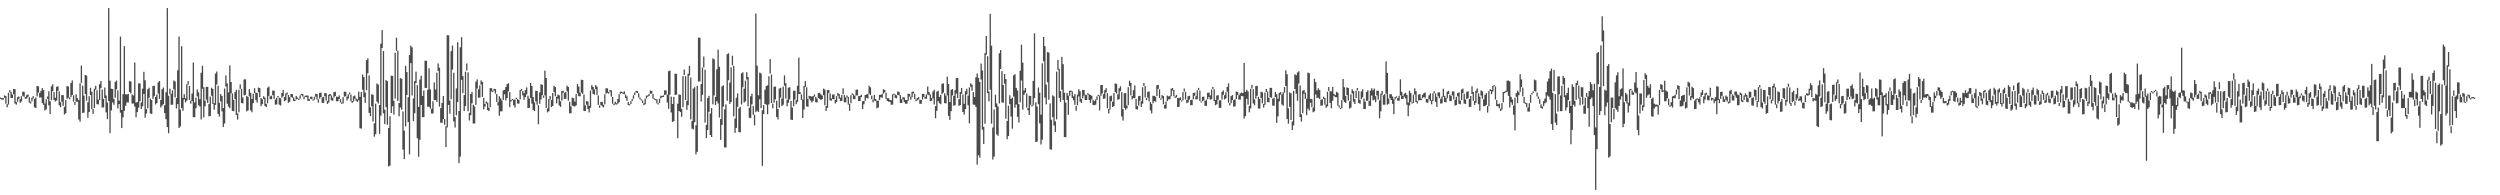 <?xml version="1.0" encoding="UTF-8"?>
<svg xmlns="http://www.w3.org/2000/svg" width="1920" height="150">
  <path d="M0 74.873h1v1.000H0zM1 75.384h1v1.140H1zM2 75.241h1v1.296H2zM3 73.225h1v1.862H3zM4 73.761h1v5.898H4zM5 79.982h1v2.372H5zM6 71.195h1v9.101H6zM7 69.292h1v1.641H7zM8 70.555h1v4.651H8zM9 72.575h1v2.766H9zM10 68.319h1v3.979H10zM11 68.497h1v11.014H11zM12 78.229h1v2.171H12zM13 74.646h1v3.430H13zM14 74.086h1v1.759H14zM15 76.124h1v2.805H15zM16 73.906h1v4.016H16zM17 70.418h1v3.181H17zM18 70.461h1v3.889H18zM19 74.555h1v1.306H19zM20 73.103h1v2.639H20zM21 72.475h1v1.895H21zM22 74.671h1v4.099H22zM23 78.033h1v1.458H23zM24 75.190h1v2.612H24zM25 73.832h1v1.816H25zM26 75.985h1v6.554H26zM27 74.832h1v8.042H27zM28 65.972h1v8.040H28zM29 66.332h1v4.882H29zM30 71.430h1v3.529H30zM31 69.792h1v5.028H31zM32 67.663h1v11.541H32zM33 69.099h1v11.332H33zM34 79.451h1v5.388H34zM35 76.203h1v7.740H35zM36 74.149h1v1.740H36zM37 70.075h1v10.895H37zM38 77.765h1v9.822H38zM39 66.278h1v10.714H39zM40 64.729h1v5.330H40zM41 70.684h1v5.996H41zM42 75.064h1v2.800H42zM43 66.661h1v10.547H43zM44 66.234h1v3.569H44zM45 70.204h1v10.689H45zM46 78.413h1v3.892H46zM47 73.087h1v5.006H47zM48 73.048h1v8.237H48zM49 82.094h1v5.831H49zM50 76.775h1v10.275H50zM51 66.159h1v9.845H51zM52 66.331h1v8.744H52zM53 74.806h1v1.463H53zM54 63.679h1v10.873H54zM55 61.731h1v11.197H55zM56 73.230h1v4.866H56zM57 78.357h1v2.200H57zM58 72.520h1v5.552H58zM59 75.411h1v2.698H59zM60 76.975h1v14.768H60zM61 63.950h1v29.467H61zM62 50.399h1v13.301H62zM63 65.748h1v20.983H63zM64 73.442h1v13.050H64zM65 57.594h1v14.679H65zM66 58.081h1v19.268H66zM67 78.514h1v12.001H67zM68 73.862h1v12.204H68zM69 67.373h1v5.614H69zM70 70.441h1v13.262H70zM71 83.714h1v3.801H71zM72 68.144h1v14.787H72zM73 65.886h1v2.932H73zM74 69.338h1v10.617H74zM75 76.501h1v3.729H75zM76 64.666h1v12.188H76zM77 62.216h1v5.458H77zM78 68.741h1v13.790H78zM79 75.901h1v6.633H79zM80 67.212h1v8.084H80zM81 73.321h1v13.006H81zM82 78.787h1v12.777H82zM83 6.190h1v71.453H83zM84 61.965h1v40.318H84zM85 68.084h1v16.721H85zM86 68.345h1v10.290H86zM87 75.909h1v4.578H87zM88 62.867h1v12.185H88zM89 61.874h1v6.752H89zM90 69.354h1v13.937H90zM91 77.327h1v2.623H91zM92 27.992h1v58.572H92zM93 84.411h1v13.937H93zM94 72.354h1v17.744H94zM95 35.500h1v49.616H95zM96 72.354h1v8.922H96zM97 72.626h1v6.002H97zM98 72.087h1v6.623H98zM99 62.311h1v8.410H99zM100 62.618h1v9.180H100zM101 72.482h1v7.150H101zM102 73.295h1v6.175H102zM103 47.984h1v33.845H103zM104 78.733h1v11.333H104zM105 78.219h1v7.911H105zM106 64.061h1v18.652H106zM107 64.028h1v13.695H107zM108 78.627h1v5.131H108zM109 68.057h1v13.605H109zM110 55.145h1v17.021H110zM111 61.706h1v28.722H111zM112 83.809h1v3.316H112zM113 68.538h1v14.693H113zM114 67.384h1v7.705H114zM115 75.763h1v11.382H115zM116 76.760h1v10.752H116zM117 65.996h1v9.876H117zM118 65.880h1v7.976H118zM119 74.509h1v5.725H119zM120 72.558h1v6.622H120zM121 63.273h1v8.602H121zM122 62.214h1v13.708H122zM123 76.736h1v5.795H123zM124 68.521h1v12.664H124zM125 67.218h1v12.826H125zM126 80.857h1v5.973H126zM127 70.854h1v20.706H127zM128 6.191h1v91.385H128zM129 73.481h1v28.794H129zM130 68.083h1v4.281H130zM131 72.034h1v8.453H131zM132 69.368h1v11.009H132zM133 61.876h1v6.756H133zM134 62.526h1v12.289H134zM135 75.376h1v7.918H135zM136 54.026h1v25.921H136zM137 27.986h1v70.365H137zM138 84.150h1v12.950H138zM139 35.499h1v47.501H139zM140 75.286h1v9.830H140zM141 72.351h1v3.973H141zM142 75.482h1v3.227H142zM143 64.726h1v12.515H143zM144 62.312h1v2.681H144zM145 65.956h1v10.858H145zM146 77.308h1v2.323H146zM147 71.839h1v5.771H147zM148 47.980h1v41.920H148zM149 78.648h1v11.481H149zM150 74.952h1v8.205H150zM151 68.701h1v5.365H151zM152 70.862h1v9.928H152zM153 76.174h1v5.598H153zM154 55.885h1v35.824H154zM155 50.547h1v17.591H155zM156 67.009h1v23.183H156zM157 77.254h1v4.377H157zM158 66.656h1v9.904H158zM159 66.727h1v12.262H159zM160 79.901h1v9.463H160zM161 74.212h1v14.822H161zM162 67.353h1v6.189H162zM163 68.289h1v11.462H163zM164 79.220h1v5.062H164zM165 56.452h1v24.124H165zM166 54.888h1v9.982H166zM167 65.865h1v21.649H167zM168 78.927h1v10.570H168zM169 72.278h1v5.640H169zM170 73.664h1v11.845H170zM171 82.986h1v14.515H171zM172 68.019h1v26.811H172zM173 57.942h1v8.485H173zM174 64.042h1v15.605H174zM175 70.933h1v10.960H175zM176 50.285h1v32.794H176zM177 62.981h1v8.748H177zM178 71.801h1v13.399H178zM179 76.707h1v8.759H179zM180 70.739h1v5.289H180zM181 68.978h1v19.282H181zM182 87.105h1v4.747H182zM183 68.875h1v17.472H183zM184 64.859h1v3.412H184zM185 68.235h1v10.911H185zM186 74.802h1v4.628H186zM187 60.979h1v12.311H187zM188 60.921h1v11.863H188zM189 73.664h1v11.816H189zM190 74.446h1v10.390H190zM191 68.430h1v5.538H191zM192 71.216h1v13.571H192zM193 75.905h1v10.337H193zM194 71.934h1v7.265H194zM195 67.761h1v3.682H195zM196 71.187h1v5.736H196zM197 71.323h1v7.491H197zM198 67.217h1v3.649H198zM199 67.653h1v6.969H199zM200 75.292h1v6.222H200zM201 76.291h1v3.709H201zM202 73.897h1v2.065H202zM203 74.993h1v6.334H203zM204 79.788h1v2.397H204zM205 67.335h1v12.009H205zM206 66.466h1v7.190H206zM207 73.943h1v2.295H207zM208 73.492h1v2.671H208zM209 69.539h1v3.579H209zM210 69.584h1v6.315H210zM211 76.369h1v4.077H211zM212 75.125h1v5.041H212zM213 73.725h1v1.160H213zM214 75.130h1v5.263H214zM215 75.449h1v5.584H215zM216 71.460h1v3.666H216zM217 69.052h1v4.806H217zM218 74.515h1v3.332H218zM219 71.731h1v5.267H219zM220 71.051h1v1.545H220zM221 72.887h1v6.130H221zM222 74.606h1v3.538H222zM223 72.217h1v2.227H223zM224 72.219h1v2.862H224zM225 74.786h1v2.798H225zM226 76.571h1v1.068H226zM227 73.697h1v2.739H227zM228 74.908h1v1.000H228zM229 75.803h1v1.000H229zM230 73.274h1v2.496H230zM231 72.148h1v1.001H231zM232 72.175h1v1.903H232zM233 74.219h1v1.989H233zM234 73.446h1v1.000H234zM235 73.350h1v1.302H235zM236 73.297h1v4.182H236zM237 76.105h1v1.465H237zM238 74.320h1v1.626H238zM239 74.188h1v1.981H239zM240 76.328h1v1.000H240zM241 74.312h1v2.281H241zM242 72.105h1v2.132H242zM243 72.134h1v4.177H243zM244 76.173h1v2.607H244zM245 71.309h1v4.421H245zM246 71.191h1v3.350H246zM247 74.844h1v4.227H247zM248 74.390h1v4.687H248zM249 71.372h1v2.585H249zM250 71.673h1v5.577H250zM251 77.472h1v2.340H251zM252 72.723h1v5.967H252zM253 72.191h1v1.458H253zM254 73.281h1v3.821H254zM255 75.073h1v2.297H255zM256 70.817h1v4.020H256zM257 70.453h1v3.339H257zM258 74.143h1v3.554H258zM259 74.485h1v3.292H259zM260 73.292h1v2.749H260zM261 76.122h1v2.593H261zM262 78.762h1v1.000H262zM263 74.655h1v4.712H263zM264 70.399h1v3.863H264zM265 70.435h1v3.495H265zM266 74.245h1v2.868H266zM267 72.474h1v3.159H267zM268 71.061h1v1.373H268zM269 72.618h1v5.168H269zM270 77.529h1v1.410H270zM271 73.920h1v4.044H271zM272 73.324h1v2.497H272zM273 75.644h1v1.738H273zM274 76.401h1v1.900H274zM275 70.372h1v6.684H275zM276 74.409h1v24.094H276zM277 70.728h1v28.020H277zM278 57.182h1v11.750H278zM279 59.258h1v15.389H279zM280 70.992h1v7.961H280zM281 46.201h1v23.135H281zM282 44.793h1v11.506H282zM283 57.900h1v28.771H283zM284 82.392h1v6.707H284zM285 72.414h1v9.217H285zM286 72.769h1v20.505H286zM287 94.654h1v10.304H287zM288 79.640h1v23.410H288zM289 64.105h1v14.022H289zM290 64.925h1v14.614H290zM291 80.631h1v22.202H291zM292 33.533h1v55.373H292zM293 23.158h1v13.766H293zM294 39.235h1v47.813H294zM295 84.198h1v11.157H295zM296 61.550h1v20.798H296zM297 62.301h1v33.476H297zM298 98.375h1v29.462H298zM299 89.296h1v37.886H299zM300 58.103h1v28.692H300zM301 58.264h1v23.308H301zM302 77.417h1v10.590H302zM303 40.501h1v35.235H303zM304 28.943h1v10.146H304zM305 39.008h1v38.533H305zM306 79.098h1v10.175H306zM307 59.997h1v22.651H307zM308 60.472h1v23.820H308zM309 85.618h1v29.329H309zM310 100.289h1v21.972H310zM311 50.536h1v46.520H311zM312 55.355h1v17.591H312zM313 74.652h1v19.021H313zM314 42.257h1v76.283H314zM315 34.945h1v13.563H315zM316 36.387h1v36.943H316zM317 75.608h1v17.493H317zM318 62.266h1v24.676H318zM319 55.032h1v8.641H319zM320 65.394h1v40.784H320zM321 82.024h1v38.414H321zM322 61.078h1v46.298H322zM323 58.099h1v22.530H323zM324 73.635h1v16.271H324zM325 69.538h1v20.502H325zM326 46.592h1v20.901H326zM327 46.745h1v20.914H327zM328 68.941h1v12.999H328zM329 52.413h1v29.572H329zM330 68.657h1v14.754H330zM331 83.512h1v3.693H331zM332 77.758h1v9.398H332zM333 63.268h1v13.655H333zM334 68.762h1v8.036H334zM335 55.828h1v22.451H335zM336 48.682h1v5.743H336zM337 52.023h1v29.837H337zM338 83.068h1v11.129H338zM339 79.039h1v15.379H339zM340 73.699h1v17.815H340zM341 91.441h1v4.351H341zM342 97.017h1v15.864H342zM343 27.028h1v70.780H343zM344 27.107h1v53.501H344zM345 77.239h1v10.093H345zM346 39.291h1v36.970H346zM347 34.963h1v18.506H347zM348 55.873h1v37.402H348zM349 89.861h1v8.082H349zM350 67.899h1v20.577H350zM351 32.460h1v45.856H351zM352 85.258h1v40.033H352zM353 36.296h1v83.979H353zM354 28.579h1v32.700H354zM355 58.455h1v13.068H355zM356 73.025h1v12.346H356zM357 55.024h1v26.410H357zM358 48.761h1v5.448H358zM359 55.537h1v29.933H359zM360 86.686h1v5.818H360zM361 72.168h1v16.318H361zM362 70.624h1v8.788H362zM363 80.457h1v14.410H363zM364 81.698h1v13.171H364zM365 62.661h1v17.870H365zM366 60.973h1v6.988H366zM367 68.591h1v6.425H367zM368 65.583h1v9.443H368zM369 61.749h1v3.288H369zM370 62.903h1v11.559H370zM371 75.116h1v8.881H371zM372 79.796h1v2.017H372zM373 77.947h1v1.595H373zM374 78.787h1v5.766H374zM375 82.650h1v2.633H375zM376 67.700h1v14.599H376zM377 67.696h1v2.553H377zM378 69.572h1v1.056H378zM379 68.211h1v1.351H379zM380 68.434h1v3.469H380zM381 72.240h1v6.047H381zM382 78.516h1v2.456H382zM383 73.953h1v14.922H383zM384 75.529h1v10.007H384zM385 77.139h1v8.321H385zM386 69.433h1v7.288H386zM387 69.004h1v3.419H387zM388 66.763h1v10.331H388zM389 64.580h1v10.739H389zM390 63.971h1v6.211H390zM391 70.737h1v11.525H391zM392 76.881h1v1.035H392zM393 76.030h1v1.000H393zM394 76.534h1v4.313H394zM395 76.418h1v6.211H395zM396 75.007h1v1.109H396zM397 76.081h1v3.450H397zM398 76.683h1v2.927H398zM399 69.153h1v7.059H399zM400 68.244h1v1.382H400zM401 69.863h1v3.370H401zM402 71.560h1v5.069H402zM403 69.059h1v5.515H403zM404 67.131h1v5.347H404zM405 73.453h1v9.473H405zM406 75.663h1v7.201H406zM407 63.691h1v11.497H407zM408 66.081h1v13.440H408zM409 74.553h1v9.874H409zM410 78.584h1v6.755H410zM411 69.700h1v8.130H411zM412 69.847h1v10.527H412zM413 80.743h1v14.665H413zM414 70.961h1v8.780H414zM415 64.709h1v11.725H415zM416 65.165h1v7.956H416zM417 73.366h1v1.737H417zM418 54.224h1v19.016H418zM419 59.890h1v22.906H419zM420 83.226h1v3.081H420zM421 76.045h1v9.413H421zM422 73.723h1v2.672H422zM423 76.746h1v5.550H423zM424 71.394h1v10.028H424zM425 65.923h1v4.764H425zM426 66.928h1v6.995H426zM427 74.399h1v4.945H427zM428 72.634h1v3.083H428zM429 73.223h1v7.781H429zM430 77.812h1v4.251H430zM431 69.924h1v7.360H431zM432 69.750h1v1.504H432zM433 71.309h1v4.648H433zM434 70.681h1v5.240H434zM435 65.802h1v4.365H435zM436 66.827h1v10.482H436zM437 78.206h1v8.775H437zM438 81.665h1v5.315H438zM439 74.978h1v6.199H439zM440 75.343h1v6.162H440zM441 78.052h1v3.767H441zM442 72.268h1v8.723H442zM443 64.515h1v7.141H443zM444 66.460h1v7.433H444zM445 71.242h1v2.744H445zM446 61.242h1v9.873H446zM447 61.391h1v10.718H447zM448 72.554h1v12.694H448zM449 80.856h1v4.484H449zM450 77.595h1v2.812H450zM451 77.981h1v5.773H451zM452 81.306h1v5.077H452zM453 69.514h1v13.204H453zM454 65.378h1v3.566H454zM455 66.639h1v5.527H455zM456 68.692h1v4.034H456zM457 65.311h1v3.124H457zM458 66.583h1v6.474H458zM459 73.391h1v7.157H459zM460 80.878h1v1.838H460zM461 78.247h1v2.406H461zM462 78.244h1v3.410H462zM463 80.449h1v2.101H463zM464 72.376h1v7.755H464zM465 67.741h1v4.264H465zM466 67.874h1v3.477H466zM467 70.679h1v1.195H467zM468 69.113h1v1.349H468zM469 69.376h1v4.872H469zM470 74.435h1v5.275H470zM471 79.779h1v1.000H471zM472 78.066h1v2.028H472zM473 79.332h1v1.000H473zM474 76.054h1v3.548H474zM475 72.361h1v6.220H475zM476 70.414h1v1.661H476zM477 70.429h1v1.000H477zM478 71.055h1v1.000H478zM479 70.202h1v2.221H479zM480 72.683h1v2.564H480zM481 74.078h1v3.388H481zM482 78.251h1v2.386H482zM483 79.949h1v1.000H483zM484 77.726h1v2.131H484zM485 75.859h1v1.749H485zM486 73.173h1v2.589H486zM487 71.009h1v2.024H487zM488 69.842h1v1.080H488zM489 69.816h1v1.670H489zM490 71.688h1v3.123H490zM491 74.872h1v1.440H491zM492 76.214h1v1.000H492zM493 77.234h1v1.921H493zM494 79.301h1v1.420H494zM495 75.750h1v4.311H495zM496 73.426h1v2.160H496zM497 73.276h1v1.012H497zM498 72.147h1v1.557H498zM499 69.506h1v2.496H499zM500 69.803h1v2.112H500zM501 72.147h1v3.584H501zM502 75.495h1v1.000H502zM503 76.078h1v1.000H503zM504 76.320h1v3.058H504zM505 79.248h1v1.000H505zM506 75.727h1v3.418H506zM507 73.516h1v1.984H507zM508 73.694h1v1.000H508zM509 73.214h1v1.241H509zM510 69.383h1v3.633H510zM511 69.370h1v3.242H511zM512 72.705h1v6.116H512zM513 54.625h1v28.911H513zM514 54.232h1v18.432H514zM515 74.205h1v12.208H515zM516 79.884h1v13.757H516zM517 74.408h1v18.658H517zM518 56.563h1v16.382H518zM519 56.693h1v15.935H519zM520 79.614h1v26.500H520zM521 72.485h1v12.657H521zM522 72.884h1v13.168H522zM523 83.579h1v6.128H523zM524 58.436h1v23.957H524zM525 53.394h1v4.324H525zM526 58.546h1v18.242H526zM527 77.352h1v7.015H527zM528 56.615h1v24.132H528zM529 50.598h1v7.384H529zM530 59.547h1v32.155H530zM531 92.911h1v5.881H531zM532 67.967h1v31.431H532zM533 66.952h1v26.906H533zM534 96.203h1v22.382H534zM535 65.918h1v50.671H535zM536 28.856h1v33.770H536zM537 28.993h1v33.506H537zM538 64.539h1v13.446H538zM539 51.904h1v20.959H539zM540 43.414h1v8.414H540zM541 53.538h1v40.629H541zM542 95.861h1v10.240H542zM543 75.337h1v24.546H543zM544 73.603h1v12.329H544zM545 87.123h1v16.569H545zM546 83.018h1v22.196H546zM547 44.786h1v35.318H547zM548 45.544h1v27.711H548zM549 74.414h1v6.206H549zM550 53.262h1v24.457H550zM551 38.092h1v41.349H551zM552 51.323h1v38.945H552zM553 91.431h1v15.988H553zM554 66.297h1v29.603H554zM555 65.468h1v16.389H555zM556 83.982h1v29.254H556zM557 80.174h1v33.063H557zM558 41.650h1v35.775H558zM559 40.910h1v20.724H559zM560 63.422h1v16.338H560zM561 51.635h1v26.657H561zM562 42.802h1v7.419H562zM563 50.524h1v38.822H563zM564 91.052h1v10.997H564zM565 75.045h1v23.136H565zM566 71.744h1v10.341H566zM567 83.290h1v18.185H567zM568 82.026h1v19.593H568zM569 56.334h1v23.900H569zM570 55.535h1v11.494H570zM571 68.084h1v10.655H571zM572 61.885h1v16.052H572zM573 55.454h1v5.571H573zM574 59.153h1v22.501H574zM575 82.719h1v7.718H575zM576 73.970h1v16.745H576zM577 71.985h1v8.162H577zM578 81.330h1v6.819H578zM579 88.191h1v8.104H579zM580 10.322h1v75.849H580zM581 50.449h1v34.479H581zM582 73.142h1v12.859H582zM583 55.747h1v20.430H583zM584 56.395h1v26.674H584zM585 84.650h1v42.659H585zM586 80.711h1v6.894H586zM587 68.871h1v10.959H587zM588 66.052h1v14.395H588zM589 65.547h1v22.232H589zM590 58.589h1v21.582H590zM591 45.363h1v11.138H591zM592 57.223h1v21.949H592zM593 79.574h1v3.567H593zM594 66.639h1v12.263H594zM595 66.440h1v9.871H595zM596 77.374h1v12.543H596zM597 83.701h1v8.027H597zM598 67.997h1v14.741H598zM599 67.454h1v7.520H599zM600 75.623h1v5.902H600zM601 66.501h1v13.917H601zM602 57.888h1v7.836H602zM603 63.906h1v11.802H603zM604 76.623h1v5.010H604zM605 67.401h1v11.553H605zM606 66.907h1v9.476H606zM607 77.529h1v14.401H607zM608 82.563h1v9.576H608zM609 69.732h1v11.875H609zM610 69.656h1v6.765H610zM611 76.926h1v3.077H611zM612 65.858h1v12.303H612zM613 44.264h1v27.855H613zM614 70.791h1v1.488H614zM615 72.554h1v4.129H615zM616 76.446h1v14.247H616zM617 66.024h1v18.132H617zM618 62.237h1v4.485H618zM619 67.002h1v14.691H619zM620 75.976h1v6.035H620zM621 73.584h1v2.161H621zM622 73.877h1v3.296H622zM623 74.266h1v4.427H623zM624 73.717h1v3.869H624zM625 72.523h1v1.610H625zM626 74.382h1v4.145H626zM627 75.717h1v2.966H627zM628 71.451h1v3.936H628zM629 71.247h1v4.760H629zM630 72.454h1v4.405H630zM631 73.446h1v2.668H631zM632 68.052h1v5.029H632zM633 68.779h1v12.059H633zM634 81.405h1v3.769H634zM635 69.216h1v13.536H635zM636 68.994h1v2.523H636zM637 71.782h1v5.261H637zM638 75.614h1v1.717H638zM639 72.624h1v3.390H639zM640 72.534h1v3.759H640zM641 76.690h1v2.757H641zM642 73.837h1v4.414H642zM643 71.459h1v2.085H643zM644 72.219h1v3.560H644zM645 74.985h1v2.672H645zM646 72.916h1v4.576H646zM647 67.771h1v4.625H647zM648 72.909h1v5.750H648zM649 74.741h1v3.876H649zM650 73.346h1v1.451H650zM651 74.426h1v5.885H651zM652 79.834h1v5.185H652zM653 73.145h1v6.174H653zM654 71.703h1v1.214H654zM655 72.476h1v3.642H655zM656 73.449h1v2.765H656zM657 68.900h1v4.419H657zM658 68.751h1v4.571H658zM659 73.807h1v3.883H659zM660 73.671h1v3.926H660zM661 72.804h1v1.693H661zM662 77.697h1v6.000H662zM663 77.577h1v2.506H663zM664 72.967h1v4.507H664zM665 72.539h1v2.606H665zM666 72.111h1v3.558H666zM667 65.794h1v6.158H667zM668 67.046h1v5.968H668zM669 73.452h1v2.659H669zM670 76.443h1v2.134H670zM671 72.934h1v4.302H671zM672 76.033h1v1.675H672zM673 77.391h1v5.788H673zM674 77.251h1v5.337H674zM675 72.862h1v4.029H675zM676 72.823h1v1.821H676zM677 71.996h1v3.099H677zM678 68.619h1v3.337H678zM679 69.106h1v1.827H679zM680 71.196h1v4.678H680zM681 75.366h1v2.186H681zM682 75.440h1v2.671H682zM683 76.808h1v1.397H683zM684 76.993h1v3.553H684zM685 72.564h1v7.792H685zM686 71.876h1v1.000H686zM687 72.609h1v2.509H687zM688 73.184h1v2.313H688zM689 70.171h1v2.726H689zM690 70.605h1v2.608H690zM691 73.061h1v6.009H691zM692 76.235h1v2.919H692zM693 74.669h1v1.613H693zM694 74.790h1v3.634H694zM695 76.843h1v2.858H695zM696 76.792h1v2.882H696zM697 72.008h1v5.308H697zM698 72.076h1v2.129H698zM699 74.261h1v2.277H699zM700 70.490h1v4.100H700zM701 70.294h1v1.512H701zM702 71.983h1v4.146H702zM703 76.431h1v1.293H703zM704 75.315h1v1.751H704zM705 74.597h1v1.742H705zM706 76.589h1v3.118H706zM707 76.822h1v2.884H707zM708 72.163h1v4.298H708zM709 72.141h1v2.230H709zM710 74.300h1v1.482H710zM711 72.513h1v3.362H711zM712 66.439h1v6.132H712zM713 70.688h1v2.456H713zM714 72.489h1v5.160H714zM715 75.251h1v2.109H715zM716 70.242h1v5.227H716zM717 68.942h1v11.328H717zM718 81.480h1v9.359H718zM719 70.392h1v14.700H719zM720 69.617h1v8.076H720zM721 74.400h1v4.902H721zM722 72.731h1v7.327H722zM723 64.372h1v7.901H723zM724 64.020h1v7.097H724zM725 71.739h1v7.470H725zM726 73.494h1v5.929H726zM727 58.810h1v14.478H727zM728 64.505h1v24.500H728zM729 78.360h1v13.751H729zM730 68.988h1v16.395H730zM731 68.382h1v4.943H731zM732 73.748h1v7.449H732zM733 69.276h1v11.500H733zM734 59.974h1v11.848H734zM735 59.832h1v15.473H735zM736 76.112h1v5.157H736zM737 70.732h1v10.054H737zM738 67.510h1v4.596H738zM739 72.594h1v13.438H739zM740 79.732h1v8.300H740zM741 70.149h1v13.598H741zM742 68.169h1v4.265H742zM743 73.405h1v7.427H743zM744 67.142h1v27.592H744zM745 63.977h1v2.641H745zM746 65.035h1v4.631H746zM747 70.631h1v9.625H747zM748 74.538h1v5.952H748zM749 59.339h1v22.739H749zM750 56.402h1v69.992H750zM751 59.859h1v59.383H751zM752 62.897h1v58.200H752zM753 48.728h1v12.337H753zM754 54.123h1v45.481H754zM755 97.507h1v13.155H755zM756 40.844h1v54.205H756zM757 27.646h1v14.364H757zM758 43.208h1v28.294H758zM759 70.324h1v7.496H759zM760 10.611h1v58.350H760zM761 35.096h1v59.824H761zM762 97.904h1v24.638H762zM763 84.036h1v36.236H763zM764 72.721h1v9.519H764zM765 79.442h1v23.773H765zM766 81.778h1v22.458H766zM767 40.914h1v38.522H767zM768 38.466h1v14.525H768zM769 54.592h1v23.924H769zM770 65.220h1v13.762H770zM771 56.759h1v7.378H771zM772 60.705h1v30.505H772zM773 92.885h1v14.020H773zM774 81.144h1v23.373H774zM775 73.154h1v6.859H775zM776 75.937h1v13.574H776zM777 74.884h1v23.957H777zM778 57.834h1v16.294H778zM779 57.006h1v25.668H779zM780 67.464h1v12.818H780zM781 69.476h1v20.247H781zM782 79.962h1v14.151H782zM783 54.273h1v24.413H783zM784 34.236h1v27.552H784zM785 48.098h1v36.073H785zM786 69.538h1v3.236H786zM787 67.620h1v3.504H787zM788 71.770h1v10.885H788zM789 82.971h1v1.725H789zM790 73.542h1v14.793H790zM791 73.669h1v6.869H791zM792 80.690h1v1.000H792zM793 62.181h1v18.723H793zM794 25.599h1v49.835H794zM795 78.572h1v30.493H795zM796 81.828h1v26.915H796zM797 67.232h1v12.824H797zM798 71.116h1v23.579H798zM799 88.039h1v22.965H799zM800 48.641h1v58.608H800zM801 28.380h1v18.546H801zM802 35.445h1v39.547H802zM803 64.996h1v15.126H803zM804 40.043h1v23.103H804zM805 40.328h1v36.280H805zM806 79.388h1v35.258H806zM807 91.881h1v23.075H807zM808 73.204h1v16.849H808zM809 74.040h1v22.342H809zM810 93.232h1v8.215H810zM811 55.012h1v36.675H811zM812 46.054h1v7.537H812zM813 52.865h1v22.329H813zM814 70.010h1v8.156H814zM815 43.661h1v25.250H815zM816 49.321h1v27.449H816zM817 71.162h1v34.048H817zM818 78.758h1v26.666H818zM819 71.309h1v5.425H819zM820 73.400h1v14.793H820zM821 69.722h1v3.814H821zM822 69.605h1v1.000H822zM823 70.118h1v5.121H823zM824 73.963h1v3.070H824zM825 72.181h1v8.360H825zM826 81.200h1v3.879H826zM827 72.688h1v8.159H827zM828 68.515h1v5.564H828zM829 70.076h1v7.966H829zM830 75.951h1v3.164H830zM831 69.018h1v6.455H831zM832 69.044h1v4.283H832zM833 72.764h1v4.037H833zM834 73.007h1v3.801H834zM835 71.583h1v1.261H835zM836 72.376h1v4.477H836zM837 72.963h1v6.058H837zM838 73.500h1v2.877H838zM839 76.634h1v3.932H839zM840 77.674h1v3.158H840zM841 76.320h1v4.061H841zM842 74.035h1v2.661H842zM843 72.736h1v1.101H843zM844 73.354h1v11.448H844zM845 65.289h1v8.259H845zM846 65.303h1v6.555H846zM847 72.342h1v3.549H847zM848 69.275h1v6.382H848zM849 67.690h1v3.261H849zM850 71.502h1v11.699H850zM851 83.715h1v3.471H851zM852 73.884h1v10.198H852zM853 73.446h1v4.254H853zM854 78.190h1v4.002H854zM855 71.479h1v9.977H855zM856 64.088h1v6.677H856zM857 64.389h1v7.505H857zM858 72.433h1v4.212H858zM859 67.766h1v8.397H859zM860 66.308h1v3.803H860zM861 70.769h1v18.754H861zM862 83.780h1v8.836H862zM863 71.559h1v11.278H863zM864 71.534h1v12.816H864zM865 81.041h1v2.132H865zM866 66.983h1v13.774H866zM867 61.964h1v4.140H867zM868 63.716h1v9.564H868zM869 73.657h1v2.683H869zM870 69.284h1v5.947H870zM871 65.579h1v9.897H871zM872 75.928h1v7.840H872zM873 81.460h1v2.749H873zM874 73.881h1v7.197H874zM875 73.636h1v3.746H875zM876 77.741h1v4.496H876zM877 67.035h1v12.617H877zM878 63.630h1v2.339H878zM879 65.987h1v8.843H879zM880 75.260h1v1.627H880zM881 70.542h1v4.437H881zM882 70.174h1v7.741H882zM883 78.389h1v6.322H883zM884 79.793h1v7.273H884zM885 73.531h1v5.842H885zM886 73.645h1v4.078H886zM887 74.241h1v3.816H887zM888 65.449h1v8.268H888zM889 65.129h1v3.117H889zM890 68.629h1v6.608H890zM891 75.583h1v1.000H891zM892 72.999h1v2.544H892zM893 73.793h1v6.324H893zM894 80.549h1v2.931H894zM895 78.054h1v5.318H895zM896 73.352h1v4.300H896zM897 74.041h1v2.270H897zM898 73.554h1v2.660H898zM899 68.164h1v5.706H899zM900 67.589h1v1.915H900zM901 69.157h1v4.744H901zM902 74.074h1v1.130H902zM903 72.915h1v1.913H903zM904 75.189h1v7.059H904zM905 75.416h1v6.558H905zM906 74.625h1v2.351H906zM907 77.102h1v1.000H907zM908 70.697h1v6.325H908zM909 67.970h1v2.336H909zM910 70.548h1v5.902H910zM911 76.821h1v2.451H911zM912 73.874h1v4.749H912zM913 73.547h1v2.934H913zM914 76.791h1v3.967H914zM915 76.531h1v4.270H915zM916 71.303h1v4.935H916zM917 71.094h1v2.458H917zM918 73.871h1v2.540H918zM919 69.331h1v6.836H919zM920 67.503h1v1.715H920zM921 69.585h1v7.938H921zM922 77.761h1v1.000H922zM923 74.380h1v3.285H923zM924 74.198h1v2.981H924zM925 77.467h1v3.907H925zM926 76.496h1v4.781H926zM927 71.251h1v4.887H927zM928 71.048h1v3.386H928zM929 73.251h1v3.360H929zM930 68.752h1v7.453H930zM931 66.702h1v1.692H931zM932 68.541h1v9.101H932zM933 76.762h1v4.043H933zM934 73.422h1v6.685H934zM935 73.002h1v3.632H935zM936 77.033h1v5.788H936zM937 76.972h1v5.909H937zM938 70.676h1v5.743H938zM939 69.424h1v3.334H939zM940 73.128h1v3.252H940zM941 70.808h1v4.781H941zM942 66.827h1v3.682H942zM943 64.002h1v14.892H943zM944 79.167h1v1.798H944zM945 73.819h1v5.405H945zM946 73.035h1v3.829H946zM947 76.785h1v5.077H947zM948 76.335h1v5.434H948zM949 70.333h1v5.734H949zM950 70.634h1v2.365H950zM951 73.115h1v3.398H951zM952 71.667h1v4.891H952zM953 71.002h1v2.631H953zM954 71.484h1v2.434H954zM955 48.270h1v42.780H955zM956 70.429h1v18.773H956zM957 68.904h1v6.986H957zM958 70.213h1v10.179H958zM959 81.272h1v4.994H959zM960 68.181h1v15.107H960zM961 65.199h1v2.733H961zM962 68.504h1v10.957H962zM963 76.356h1v4.543H963zM964 66.086h1v9.674H964zM965 65.913h1v7.643H965zM966 74.273h1v9.098H966zM967 75.924h1v7.484H967zM968 70.477h1v4.848H968zM969 70.862h1v8.523H969zM970 79.869h1v2.773H970zM971 71.065h1v9.370H971zM972 68.230h1v2.367H972zM973 70.292h1v8.030H973zM974 75.132h1v3.526H974zM975 67.458h1v7.217H975zM976 67.410h1v7.664H976zM977 75.706h1v5.467H977zM978 75.039h1v6.098H978zM979 70.560h1v3.919H979zM980 72.366h1v21.996H980zM981 75.806h1v13.526H981zM982 71.322h1v6.498H982zM983 70.762h1v1.922H983zM984 72.549h1v7.722H984zM985 70.860h1v10.362H985zM986 66.872h1v4.235H986zM987 54.058h1v11.973H987zM988 56.976h1v34.424H988zM989 83.247h1v11.724H989zM990 70.918h1v11.146H990zM991 71.671h1v20.483H991zM992 93.277h1v6.557H992zM993 69.798h1v26.517H993zM994 57.001h1v11.400H994zM995 57.750h1v14.181H995zM996 55.634h1v21.746H996zM997 54.709h1v9.521H997zM998 65.536h1v24.352H998zM999 87.801h1v5.607H999zM1000 69.700h1v17.305H1000zM1001 69.122h1v2.810H1001zM1002 71.196h1v4.644H1002zM1003 75.852h1v12.549H1003zM1004 55.781h1v27.641H1004zM1005 56.221h1v28.591H1005zM1006 75.854h1v3.028H1006zM1007 76.152h1v6.068H1007zM1008 82.610h1v3.588H1008zM1009 60.393h1v25.143H1009zM1010 63.092h1v9.517H1010zM1011 69.437h1v5.947H1011zM1012 67.786h1v7.281H1012zM1013 69.056h1v7.008H1013zM1014 76.542h1v4.633H1014zM1015 76.256h1v4.770H1015zM1016 74.269h1v1.710H1016zM1017 75.198h1v5.208H1017zM1018 80.294h1v2.487H1018zM1019 70.460h1v11.142H1019zM1020 66.815h1v3.057H1020zM1021 70.014h1v9.046H1021zM1022 70.200h1v12.953H1022zM1023 66.717h1v10.670H1023zM1024 72.097h1v1.467H1024zM1025 72.986h1v1.667H1025zM1026 70.512h1v4.146H1026zM1027 71.272h1v9.832H1027zM1028 80.915h1v1.601H1028zM1029 82.777h1v1.000H1029zM1030 76.909h1v6.235H1030zM1031 60.636h1v16.043H1031zM1032 66.985h1v11.388H1032zM1033 73.604h1v5.423H1033zM1034 67.117h1v5.877H1034zM1035 67.576h1v9.634H1035zM1036 77.856h1v5.485H1036zM1037 72.444h1v10.206H1037zM1038 68.570h1v3.280H1038zM1039 69.922h1v8.147H1039zM1040 76.098h1v3.770H1040zM1041 69.660h1v5.778H1041zM1042 67.573h1v1.921H1042zM1043 69.935h1v9.130H1043zM1044 76.654h1v3.140H1044zM1045 70.187h1v5.997H1045zM1046 68.674h1v6.117H1046zM1047 75.614h1v8.068H1047zM1048 78.101h1v5.671H1048zM1049 70.563h1v6.952H1049zM1050 69.328h1v7.950H1050zM1051 77.552h1v3.776H1051zM1052 69.642h1v11.673H1052zM1053 67.806h1v5.572H1053zM1054 69.287h1v7.758H1054zM1055 68.008h1v8.502H1055zM1056 73.857h1v4.669H1056zM1057 69.611h1v3.676H1057zM1058 69.724h1v6.845H1058zM1059 77.061h1v13.742H1059zM1060 71.999h1v13.500H1060zM1061 69.911h1v2.768H1061zM1062 73.130h1v7.294H1062zM1063 72.223h1v8.228H1063zM1064 47.116h1v24.750H1064zM1065 55.977h1v24.394H1065zM1066 75.648h1v4.051H1066zM1067 72.360h1v3.031H1067zM1068 72.345h1v4.433H1068zM1069 74.129h1v5.624H1069zM1070 76.312h1v11.317H1070zM1071 74.611h1v1.653H1071zM1072 73.907h1v1.175H1072zM1073 75.283h1v2.099H1073zM1074 73.523h1v3.818H1074zM1075 60.913h1v12.282H1075zM1076 70.512h1v5.637H1076zM1077 73.641h1v2.359H1077zM1078 71.962h1v2.225H1078zM1079 71.335h1v4.309H1079zM1080 72.895h1v7.544H1080zM1081 78.772h1v10.525H1081zM1082 69.613h1v11.431H1082zM1083 71.403h1v6.870H1083zM1084 78.578h1v1.000H1084zM1085 72.826h1v6.214H1085zM1086 67.816h1v4.862H1086zM1087 70.030h1v8.320H1087zM1088 77.657h1v1.817H1088zM1089 72.627h1v4.511H1089zM1090 72.285h1v4.607H1090zM1091 75.739h1v1.262H1091zM1092 72.832h1v2.693H1092zM1093 71.613h1v2.879H1093zM1094 71.035h1v4.457H1094zM1095 75.913h1v2.831H1095zM1096 76.024h1v2.942H1096zM1097 73.218h1v2.905H1097zM1098 71.755h1v5.700H1098zM1099 76.952h1v3.136H1099zM1100 71.693h1v5.844H1100zM1101 70.076h1v1.609H1101zM1102 71.730h1v6.518H1102zM1103 74.330h1v7.867H1103zM1104 70.945h1v2.966H1104zM1105 70.902h1v4.532H1105zM1106 75.803h1v3.782H1106zM1107 74.139h1v5.222H1107zM1108 68.125h1v6.265H1108zM1109 73.626h1v4.732H1109zM1110 75.299h1v3.320H1110zM1111 70.336h1v5.112H1111zM1112 69.768h1v2.483H1112zM1113 72.667h1v4.975H1113zM1114 73.595h1v4.143H1114zM1115 70.142h1v3.112H1115zM1116 70.224h1v6.114H1116zM1117 76.637h1v4.481H1117zM1118 74.364h1v6.335H1118zM1119 71.370h1v2.602H1119zM1120 70.915h1v8.811H1120zM1121 77.216h1v2.906H1121zM1122 68.768h1v8.058H1122zM1123 68.071h1v3.417H1123zM1124 71.939h1v7.576H1124zM1125 76.450h1v3.467H1125zM1126 70.629h1v5.415H1126zM1127 70.070h1v5.403H1127zM1128 76.051h1v6.156H1128zM1129 73.679h1v8.278H1129zM1130 66.370h1v5.767H1130zM1131 70.669h1v6.761H1131zM1132 77.497h1v3.168H1132zM1133 69.740h1v9.209H1133zM1134 67.905h1v3.319H1134zM1135 71.648h1v8.359H1135zM1136 74.197h1v10.838H1136zM1137 69.436h1v3.982H1137zM1138 70.184h1v5.651H1138zM1139 76.273h1v5.267H1139zM1140 72.818h1v8.641H1140zM1141 71.533h1v8.989H1141zM1142 81.486h1v4.974H1142zM1143 69.951h1v11.613H1143zM1144 68.438h1v1.448H1144zM1145 69.055h1v3.288H1145zM1146 65.970h1v4.258H1146zM1147 65.374h1v1.000H1147zM1148 66.518h1v9.884H1148zM1149 76.851h1v4.661H1149zM1150 80.052h1v1.501H1150zM1151 79.579h1v3.598H1151zM1152 83.522h1v1.653H1152zM1153 79.192h1v4.964H1153zM1154 70.648h1v7.962H1154zM1155 70.383h1v1.168H1155zM1156 69.690h1v1.221H1156zM1157 61.955h1v8.447H1157zM1158 61.860h1v11.735H1158zM1159 62.444h1v20.142H1159zM1160 74.327h1v4.269H1160zM1161 76.365h1v4.188H1161zM1162 81.088h1v7.031H1162zM1163 74.980h1v25.177H1163zM1164 71.516h1v2.849H1164zM1165 69.552h1v9.703H1165zM1166 70.767h1v2.326H1166zM1167 56.986h1v13.545H1167zM1168 60.973h1v5.903H1168zM1169 67.283h1v6.748H1169zM1170 74.462h1v4.725H1170zM1171 78.729h1v1.000H1171zM1172 79.151h1v3.126H1172zM1173 82.521h1v3.199H1173zM1174 79.271h1v6.455H1174zM1175 72.809h1v6.100H1175zM1176 71.510h1v1.113H1176zM1177 70.180h1v1.407H1177zM1178 61.139h1v8.840H1178zM1179 61.700h1v8.665H1179zM1180 71.088h1v2.934H1180zM1181 74.118h1v1.949H1181zM1182 76.212h1v3.513H1182zM1183 80.018h1v2.903H1183zM1184 81.737h1v1.727H1184zM1185 77.633h1v3.899H1185zM1186 75.802h1v3.506H1186zM1187 70.763h1v7.736H1187zM1188 62.553h1v10.841H1188zM1189 60.295h1v14.009H1189zM1190 54.619h1v21.852H1190zM1191 52.684h1v42.664H1191zM1192 71.255h1v28.563H1192zM1193 53.699h1v16.312H1193zM1194 72.223h1v21.927H1194zM1195 87.319h1v8.748H1195zM1196 58.715h1v26.997H1196zM1197 58.625h1v13.838H1197zM1198 73.325h1v12.068H1198zM1199 65.816h1v19.507H1199zM1200 58.217h1v6.536H1200zM1201 59.840h1v14.830H1201zM1202 73.210h1v11.729H1202zM1203 71.449h1v11.006H1203zM1204 67.352h1v9.524H1204zM1205 77.561h1v9.285H1205zM1206 81.348h1v29.442H1206zM1207 64.725h1v34.989H1207zM1208 66.691h1v13.752H1208zM1209 77.449h1v4.424H1209zM1210 63.773h1v12.924H1210zM1211 61.961h1v3.254H1211zM1212 65.685h1v9.875H1212zM1213 74.959h1v5.801H1213zM1214 66.971h1v7.371H1214zM1215 67.041h1v13.261H1215zM1216 81.212h1v6.079H1216zM1217 75.014h1v12.361H1217zM1218 71.489h1v2.802H1218zM1219 74.156h1v8.864H1219zM1220 69.851h1v27.496H1220zM1221 63.057h1v13.110H1221zM1222 64.712h1v10.222H1222zM1223 69.331h1v12.135H1223zM1224 64.371h1v39.435H1224zM1225 97.837h1v47.975H1225zM1226 40.794h1v73.699H1226zM1227 39.956h1v24.697H1227zM1228 66.705h1v21.601H1228zM1229 34.795h1v50.529H1229zM1230 12.489h1v19.363H1230zM1231 23.358h1v42.761H1231zM1232 68.843h1v19.698H1232zM1233 69.651h1v12.147H1233zM1234 50.630h1v28.090H1234zM1235 49.217h1v71.863H1235zM1236 95.241h1v24.863H1236zM1237 74.971h1v18.917H1237zM1238 74.881h1v8.098H1238zM1239 83.703h1v7.924H1239zM1240 63.212h1v19.933H1240zM1241 57.852h1v26.376H1241zM1242 55.437h1v30.401H1242zM1243 73.956h1v7.424H1243zM1244 68.677h1v7.760H1244zM1245 67.880h1v6.038H1245zM1246 52.513h1v45.183H1246zM1247 78.531h1v16.474H1247zM1248 71.214h1v6.572H1248zM1249 72.551h1v6.963H1249zM1250 78.852h1v7.594H1250zM1251 68.692h1v12.573H1251zM1252 68.208h1v1.040H1252zM1253 69.535h1v3.236H1253zM1254 71.012h1v1.807H1254zM1255 63.345h1v7.467H1255zM1256 55.275h1v16.399H1256zM1257 67.348h1v32.426H1257zM1258 88.664h1v15.226H1258zM1259 71.745h1v15.385H1259zM1260 71.800h1v8.510H1260zM1261 80.884h1v4.158H1261zM1262 61.333h1v20.892H1262zM1263 56.219h1v4.386H1263zM1264 57.474h1v17.684H1264zM1265 65.966h1v7.289H1265zM1266 67.441h1v4.980H1266zM1267 64.665h1v10.552H1267zM1268 75.831h1v13.501H1268zM1269 74.888h1v14.752H1269zM1270 79.633h1v3.728H1270zM1271 80.309h1v1.644H1271zM1272 80.282h1v1.415H1272zM1273 80.809h1v7.224H1273zM1274 69.019h1v11.696H1274zM1275 64.590h1v3.905H1275zM1276 65.121h1v5.568H1276zM1277 69.425h1v1.000H1277zM1278 61.996h1v15.826H1278zM1279 69.545h1v8.217H1279zM1280 70.409h1v5.067H1280zM1281 75.797h1v5.072H1281zM1282 81.022h1v1.000H1282zM1283 78.470h1v2.850H1283zM1284 74.026h1v8.561H1284zM1285 73.609h1v1.708H1285zM1286 72.653h1v2.858H1286zM1287 68.789h1v3.704H1287zM1288 65.423h1v3.205H1288zM1289 66.061h1v10.246H1289zM1290 77.087h1v4.602H1290zM1291 73.705h1v8.077H1291zM1292 73.074h1v8.137H1292zM1293 72.807h1v5.292H1293zM1294 78.399h1v4.993H1294zM1295 67.078h1v15.752H1295zM1296 62.699h1v3.871H1296zM1297 63.494h1v9.872H1297zM1298 73.773h1v3.187H1298zM1299 66.563h1v8.362H1299zM1300 67.647h1v8.354H1300zM1301 77.216h1v6.645H1301zM1302 75.959h1v7.650H1302zM1303 75.479h1v1.000H1303zM1304 76.011h1v2.654H1304zM1305 74.740h1v5.609H1305zM1306 71.063h1v3.376H1306zM1307 69.094h1v3.873H1307zM1308 74.022h1v5.263H1308zM1309 71.687h1v4.764H1309zM1310 71.228h1v1.590H1310zM1311 73.098h1v3.839H1311zM1312 73.613h1v3.413H1312zM1313 67.401h1v6.865H1313zM1314 75.042h1v2.156H1314zM1315 75.379h1v1.000H1315zM1316 76.271h1v3.060H1316zM1317 74.615h1v3.000H1317zM1318 66.251h1v21.434H1318zM1319 66.443h1v10.318H1319zM1320 76.133h1v3.112H1320zM1321 70.669h1v5.251H1321zM1322 70.403h1v3.198H1322zM1323 73.919h1v4.238H1323zM1324 76.222h1v2.183H1324zM1325 73.327h1v3.307H1325zM1326 74.303h1v3.653H1326zM1327 78.057h1v1.469H1327zM1328 69.673h1v9.317H1328zM1329 68.960h1v3.257H1329zM1330 72.516h1v4.647H1330zM1331 73.544h1v3.678H1331zM1332 70.260h1v2.994H1332zM1333 70.360h1v4.732H1333zM1334 72.559h1v8.212H1334zM1335 73.118h1v7.652H1335zM1336 71.131h1v1.770H1336zM1337 71.846h1v6.073H1337zM1338 77.014h1v1.496H1338zM1339 73.320h1v3.443H1339zM1340 71.744h1v2.418H1340zM1341 72.892h1v5.352H1341zM1342 75.428h1v3.146H1342zM1343 70.377h1v4.787H1343zM1344 70.482h1v4.269H1344zM1345 75.152h1v5.738H1345zM1346 74.733h1v6.528H1346zM1347 68.639h1v5.470H1347zM1348 69.045h1v8.072H1348zM1349 77.630h1v4.664H1349zM1350 66.952h1v11.288H1350zM1351 65.336h1v1.841H1351zM1352 67.984h1v14.313H1352zM1353 78.652h1v4.718H1353zM1354 69.065h1v9.058H1354zM1355 69.154h1v10.555H1355zM1356 80.520h1v6.897H1356zM1357 74.048h1v12.760H1357zM1358 66.769h1v6.230H1358zM1359 66.934h1v9.312H1359zM1360 76.683h1v2.761H1360zM1361 66.002h1v11.251H1361zM1362 64.182h1v3.126H1362zM1363 67.040h1v13.340H1363zM1364 80.132h1v2.957H1364zM1365 70.213h1v9.288H1365zM1366 70.742h1v6.786H1366zM1367 78.126h1v7.729H1367zM1368 76.041h1v9.693H1368zM1369 67.708h1v7.484H1369zM1370 67.847h1v8.410H1370zM1371 76.770h1v4.402H1371zM1372 66.942h1v11.142H1372zM1373 64.229h1v2.451H1373zM1374 67.194h1v12.355H1374zM1375 79.079h1v2.352H1375zM1376 70.803h1v7.723H1376zM1377 69.612h1v7.952H1377zM1378 77.741h1v3.134H1378zM1379 72.395h1v4.826H1379zM1380 67.485h1v8.113H1380zM1381 75.862h1v1.629H1381zM1382 73.979h1v3.143H1382zM1383 74.008h1v4.642H1383zM1384 78.795h1v4.282H1384zM1385 78.759h1v4.642H1385zM1386 73.222h1v5.133H1386zM1387 71.650h1v1.490H1387zM1388 72.011h1v1.529H1388zM1389 68.128h1v4.699H1389zM1390 63.881h1v5.322H1390zM1391 65.487h1v9.047H1391zM1392 75.164h1v2.753H1392zM1393 75.651h1v1.391H1393zM1394 72.164h1v5.168H1394zM1395 72.868h1v24.065H1395zM1396 65.526h1v32.124H1396zM1397 61.703h1v12.307H1397zM1398 75.035h1v7.138H1398zM1399 64.767h1v16.915H1399zM1400 52.320h1v11.284H1400zM1401 56.543h1v22.030H1401zM1402 79.650h1v7.747H1402zM1403 70.426h1v15.103H1403zM1404 69.981h1v9.179H1404zM1405 80.014h1v12.256H1405zM1406 79.472h1v12.941H1406zM1407 65.159h1v13.174H1407zM1408 65.049h1v7.575H1408zM1409 73.203h1v4.308H1409zM1410 63.227h1v12.843H1410zM1411 61.012h1v2.863H1411zM1412 64.457h1v14.914H1412zM1413 80.036h1v3.222H1413zM1414 73.856h1v6.630H1414zM1415 73.650h1v5.686H1415zM1416 79.930h1v7.303H1416zM1417 77.783h1v9.224H1417zM1418 68.078h1v8.866H1418zM1419 68.077h1v6.260H1419zM1420 74.479h1v1.776H1420zM1421 66.002h1v8.132H1421zM1422 64.830h1v11.355H1422zM1423 67.999h1v7.760H1423zM1424 76.945h1v4.836H1424zM1425 71.875h1v6.913H1425zM1426 72.248h1v7.243H1426zM1427 80.052h1v6.726H1427zM1428 55.647h1v28.144H1428zM1429 76.028h1v17.707H1429zM1430 60.464h1v13.438H1430zM1431 66.838h1v10.186H1431zM1432 71.612h1v4.448H1432zM1433 65.322h1v5.903H1433zM1434 65.745h1v10.094H1434zM1435 76.267h1v4.249H1435zM1436 75.523h1v4.837H1436zM1437 67.945h1v13.481H1437zM1438 75.799h1v9.688H1438zM1439 74.963h1v10.534H1439zM1440 67.585h1v6.509H1440zM1441 68.243h1v8.237H1441zM1442 74.816h1v6.010H1442zM1443 60.998h1v19.961H1443zM1444 61.257h1v11.724H1444zM1445 70.987h1v33.751H1445zM1446 73.541h1v13.627H1446zM1447 72.941h1v1.684H1447zM1448 71.586h1v9.273H1448zM1449 79.967h1v7.996H1449zM1450 70.011h1v14.452H1450zM1451 67.195h1v2.507H1451zM1452 70.064h1v10.500H1452zM1453 72.965h1v7.750H1453zM1454 60.879h1v15.551H1454zM1455 60.217h1v11.731H1455zM1456 72.959h1v11.516H1456zM1457 75.319h1v9.078H1457zM1458 68.656h1v6.030H1458zM1459 70.342h1v13.359H1459zM1460 81.184h1v5.233H1460zM1461 63.673h1v16.898H1461zM1462 62.309h1v10.919H1462zM1463 62.351h1v14.657H1463zM1464 77.817h1v3.779H1464zM1465 61.063h1v16.166H1465zM1466 56.657h1v20.529H1466zM1467 68.035h1v21.307H1467zM1468 89.459h1v5.188H1468zM1469 71.771h1v16.685H1469zM1470 71.201h1v9.839H1470zM1471 82.486h1v7.779H1471zM1472 66.994h1v20.408H1472zM1473 59.160h1v7.315H1473zM1474 60.586h1v15.690H1474zM1475 76.769h1v2.321H1475zM1476 62.297h1v14.435H1476zM1477 60.431h1v14.530H1477zM1478 72.624h1v2.197H1478zM1479 72.234h1v2.940H1479zM1480 72.118h1v1.639H1480zM1481 73.429h1v3.256H1481zM1482 74.555h1v7.678H1482zM1483 81.612h1v4.939H1483zM1484 78.307h1v8.230H1484zM1485 70.920h1v7.054H1485zM1486 73.503h1v1.902H1486zM1487 69.930h1v3.529H1487zM1488 67.067h1v2.619H1488zM1489 67.237h1v6.079H1489zM1490 69.368h1v6.446H1490zM1491 70.667h1v4.111H1491zM1492 75.230h1v4.003H1492zM1493 77.669h1v1.624H1493zM1494 77.671h1v1.442H1494zM1495 79.160h1v1.954H1495zM1496 76.189h1v4.134H1496zM1497 73.430h1v3.978H1497zM1498 70.257h1v2.930H1498zM1499 69.666h1v1.000H1499zM1500 70.023h1v7.610H1500zM1501 69.965h1v8.239H1501zM1502 71.254h1v3.449H1502zM1503 74.976h1v3.629H1503zM1504 78.905h1v2.282H1504zM1505 75.122h1v5.522H1505zM1506 77.451h1v1.136H1506zM1507 71.152h1v10.395H1507zM1508 71.597h1v8.231H1508zM1509 69.310h1v5.425H1509zM1510 71.546h1v3.904H1510zM1511 70.424h1v4.837H1511zM1512 67.739h1v4.146H1512zM1513 67.555h1v4.475H1513zM1514 72.548h1v6.664H1514zM1515 75.710h1v3.334H1515zM1516 71.573h1v3.827H1516zM1517 68.137h1v13.878H1517zM1518 81.537h1v1.567H1518zM1519 73.882h1v7.398H1519zM1520 70.640h1v2.877H1520zM1521 71.306h1v6.029H1521zM1522 75.720h1v4.429H1522zM1523 69.838h1v5.646H1523zM1524 69.033h1v1.651H1524zM1525 71.245h1v9.260H1525zM1526 77.358h1v3.527H1526zM1527 69.369h1v7.568H1527zM1528 68.079h1v10.427H1528zM1529 76.890h1v6.229H1529zM1530 73.420h1v7.448H1530zM1531 67.383h1v5.257H1531zM1532 68.774h1v10.930H1532zM1533 78.261h1v2.865H1533zM1534 68.912h1v10.456H1534zM1535 67.900h1v3.075H1535zM1536 71.435h1v8.430H1536zM1537 79.261h1v2.581H1537zM1538 68.798h1v10.861H1538zM1539 67.359h1v4.216H1539zM1540 72.153h1v11.251H1540zM1541 75.101h1v8.611H1541zM1542 65.442h1v8.947H1542zM1543 66.683h1v13.225H1543zM1544 80.627h1v4.406H1544zM1545 70.107h1v13.956H1545zM1546 65.694h1v3.531H1546zM1547 69.771h1v11.664H1547zM1548 79.578h1v4.676H1548zM1549 63.915h1v14.836H1549zM1550 63.171h1v8.809H1550zM1551 72.883h1v9.304H1551zM1552 74.018h1v8.134H1552zM1553 67.454h1v5.951H1553zM1554 68.498h1v10.762H1554zM1555 79.772h1v3.368H1555zM1556 71.017h1v10.729H1556zM1557 68.623h1v2.205H1557zM1558 71.274h1v9.494H1558zM1559 77.902h1v4.108H1559zM1560 69.228h1v8.229H1560zM1561 67.204h1v5.535H1561zM1562 73.166h1v7.108H1562zM1563 73.195h1v7.161H1563zM1564 68.140h1v4.608H1564zM1565 69.326h1v8.259H1565zM1566 77.933h1v2.770H1566zM1567 72.449h1v7.586H1567zM1568 69.507h1v2.565H1568zM1569 71.290h1v5.400H1569zM1570 77.068h1v2.030H1570zM1571 72.452h1v6.291H1571zM1572 71.264h1v1.863H1572zM1573 73.366h1v5.409H1573zM1574 75.995h1v3.252H1574zM1575 69.726h1v5.865H1575zM1576 69.602h1v5.322H1576zM1577 75.418h1v4.728H1577zM1578 73.456h1v6.315H1578zM1579 69.410h1v3.493H1579zM1580 70.457h1v7.963H1580zM1581 79.089h1v2.305H1581zM1582 68.656h1v10.064H1582zM1583 66.122h1v5.561H1583zM1584 72.447h1v10.203H1584zM1585 77.517h1v4.720H1585zM1586 66.324h1v10.653H1586zM1587 66.018h1v9.062H1587zM1588 75.962h1v11.259H1588zM1589 77.985h1v9.324H1589zM1590 67.179h1v9.810H1590zM1591 67.244h1v9.133H1591zM1592 77.016h1v5.203H1592zM1593 66.859h1v13.476H1593zM1594 62.489h1v3.726H1594zM1595 64.285h1v15.092H1595zM1596 78.762h1v3.547H1596zM1597 68.408h1v9.870H1597zM1598 67.635h1v7.555H1598zM1599 76.031h1v11.754H1599zM1600 76.486h1v11.208H1600zM1601 67.373h1v8.345H1601zM1602 67.803h1v9.817H1602zM1603 78.185h1v3.288H1603zM1604 66.531h1v13.038H1604zM1605 57.623h1v8.524H1605zM1606 62.012h1v20.039H1606zM1607 79.100h1v5.656H1607zM1608 66.918h1v11.430H1608zM1609 67.520h1v13.629H1609zM1610 81.334h1v9.588H1610zM1611 73.116h1v18.633H1611zM1612 62.619h1v9.326H1612zM1613 63.320h1v12.968H1613zM1614 77.272h1v5.962H1614zM1615 74.125h1v5.383H1615zM1616 80.274h1v5.818H1616zM1617 65.666h1v14.555H1617zM1618 66.066h1v9.280H1618zM1619 71.694h1v4.895H1619zM1620 56.778h1v14.187H1620zM1621 55.889h1v15.761H1621zM1622 71.831h1v5.207H1622zM1623 75.043h1v2.041H1623zM1624 71.158h1v3.701H1624zM1625 72.899h1v17.008H1625zM1626 90.595h1v5.969H1626zM1627 80.093h1v15.513H1627zM1628 73.042h1v6.196H1628zM1629 74.132h1v2.819H1629zM1630 71.370h1v5.895H1630zM1631 55.829h1v14.510H1631zM1632 56.912h1v14.605H1632zM1633 64.549h1v7.027H1633zM1634 65.060h1v13.015H1634zM1635 77.921h1v1.000H1635zM1636 78.767h1v3.468H1636zM1637 78.592h1v4.369H1637zM1638 79.242h1v2.993H1638zM1639 79.392h1v4.257H1639zM1640 72.546h1v7.248H1640zM1641 48.832h1v29.215H1641zM1642 71.915h1v12.379H1642zM1643 57.545h1v18.193H1643zM1644 57.017h1v12.431H1644zM1645 70.023h1v8.734H1645zM1646 74.530h1v4.968H1646zM1647 67.985h1v6.258H1647zM1648 73.488h1v49.972H1648zM1649 71.846h1v11.723H1649zM1650 77.220h1v5.197H1650zM1651 71.093h1v5.762H1651zM1652 69.920h1v1.007H1652zM1653 70.801h1v1.000H1653zM1654 69.792h1v1.000H1654zM1655 68.995h1v1.000H1655zM1656 70.233h1v3.814H1656zM1657 74.289h1v16.691H1657zM1658 73.626h1v14.450H1658zM1659 74.057h1v5.991H1659zM1660 80.336h1v2.219H1660zM1661 67.809h1v34.205H1661zM1662 66.636h1v12.423H1662zM1663 73.294h1v6.898H1663zM1664 65.319h1v10.583H1664zM1665 65.314h1v3.142H1665zM1666 68.495h1v7.084H1666zM1667 58.649h1v32.246H1667zM1668 69.684h1v11.679H1668zM1669 70.646h1v32.105H1669zM1670 69.498h1v29.421H1670zM1671 80.692h1v3.658H1671zM1672 74.878h1v6.807H1672zM1673 71.291h1v3.296H1673zM1674 71.032h1v4.344H1674zM1675 36.630h1v34.583H1675zM1676 69.334h1v4.312H1676zM1677 69.625h1v8.287H1677zM1678 74.040h1v3.921H1678zM1679 77.869h1v1.000H1679zM1680 78.381h1v4.839H1680zM1681 75.499h1v8.049H1681zM1682 71.015h1v4.373H1682zM1683 71.570h1v4.713H1683zM1684 75.184h1v2.116H1684zM1685 61.418h1v13.406H1685zM1686 64.389h1v8.418H1686zM1687 72.924h1v3.059H1687zM1688 71.929h1v3.969H1688zM1689 69.748h1v1.954H1689zM1690 70.630h1v6.917H1690zM1691 77.949h1v3.615H1691zM1692 75.197h1v6.005H1692zM1693 72.508h1v2.391H1693zM1694 73.367h1v6.387H1694zM1695 76.490h1v4.295H1695zM1696 71.024h1v4.951H1696zM1697 70.654h1v1.370H1697zM1698 71.931h1v8.943H1698zM1699 69.304h1v10.425H1699zM1700 62.425h1v11.965H1700zM1701 66.940h1v11.882H1701zM1702 79.001h1v7.504H1702zM1703 69.869h1v8.658H1703zM1704 63.151h1v5.429H1704zM1705 70.044h1v17.670H1705zM1706 84.078h1v6.470H1706zM1707 70.319h1v12.769H1707zM1708 69.897h1v7.362H1708zM1709 78.005h1v8.304H1709zM1710 75.210h1v10.851H1710zM1711 62.216h1v11.977H1711zM1712 62.299h1v13.007H1712zM1713 76.131h1v6.641H1713zM1714 61.824h1v18.935H1714zM1715 56.316h1v4.721H1715zM1716 60.895h1v20.391H1716zM1717 81.987h1v6.287H1717zM1718 70.051h1v15.360H1718zM1719 64.339h1v9.774H1719zM1720 76.477h1v17.621H1720zM1721 81.143h1v12.906H1721zM1722 63.783h1v15.858H1722zM1723 63.478h1v9.218H1723zM1724 73.435h1v8.937H1724zM1725 67.645h1v14.074H1725zM1726 61.148h1v5.735H1726zM1727 62.705h1v14.689H1727zM1728 78.053h1v4.300H1728zM1729 69.282h1v11.989H1729zM1730 64.007h1v8.985H1730zM1731 73.926h1v12.033H1731zM1732 81.429h1v4.179H1732zM1733 69.685h1v11.957H1733zM1734 68.063h1v4.607H1734zM1735 73.305h1v9.127H1735zM1736 70.319h1v14.303H1736zM1737 63.327h1v6.141H1737zM1738 63.969h1v12.518H1738zM1739 77.072h1v4.248H1739zM1740 70.012h1v10.093H1740zM1741 67.989h1v1.797H1741zM1742 70.180h1v11.270H1742zM1743 82.031h1v3.109H1743zM1744 72.101h1v10.916H1744zM1745 69.609h1v2.802H1745zM1746 72.971h1v8.195H1746zM1747 74.711h1v6.744H1747zM1748 64.412h1v9.704H1748zM1749 64.338h1v9.402H1749zM1750 74.378h1v6.487H1750zM1751 72.295h1v8.395H1751zM1752 69.351h1v2.956H1752zM1753 70.797h1v7.529H1753zM1754 79.213h1v5.002H1754zM1755 73.178h1v9.716H1755zM1756 70.423h1v2.839H1756zM1757 73.413h1v6.199H1757zM1758 75.470h1v3.780H1758zM1759 68.930h1v6.107H1759zM1760 68.943h1v3.585H1760zM1761 72.946h1v5.976H1761zM1762 74.956h1v3.880H1762zM1763 68.699h1v5.913H1763zM1764 70.384h1v10.494H1764zM1765 74.647h1v5.940H1765zM1766 73.419h1v1.984H1766zM1767 71.754h1v1.408H1767zM1768 73.228h1v4.131H1768zM1769 73.627h1v4.498H1769zM1770 69.149h1v3.259H1770zM1771 66.640h1v11.758H1771zM1772 79.008h1v3.183H1772zM1773 71.684h1v8.479H1773zM1774 70.654h1v4.267H1774zM1775 75.439h1v5.954H1775zM1776 76.029h1v7.818H1776zM1777 64.650h1v10.410H1777zM1778 65.080h1v8.409H1778zM1779 74.147h1v7.091H1779zM1780 69.138h1v11.466H1780zM1781 64.207h1v4.240H1781zM1782 66.491h1v14.625H1782zM1783 81.780h1v3.501H1783zM1784 71.830h1v11.662H1784zM1785 69.717h1v4.859H1785zM1786 75.183h1v8.119H1786zM1787 77.782h1v5.586H1787zM1788 68.502h1v8.749H1788zM1789 65.441h1v3.980H1789zM1790 70.061h1v10.117H1790zM1791 72.232h1v8.277H1791zM1792 65.561h1v6.055H1792zM1793 66.464h1v11.320H1793zM1794 78.446h1v6.289H1794zM1795 74.282h1v10.025H1795zM1796 70.615h1v3.134H1796zM1797 72.862h1v9.010H1797zM1798 78.541h1v5.046H1798zM1799 66.418h1v11.420H1799zM1800 65.280h1v5.006H1800zM1801 70.936h1v8.727H1801zM1802 73.467h1v6.374H1802zM1803 67.271h1v5.608H1803zM1804 67.733h1v10.396H1804zM1805 77.416h1v6.856H1805zM1806 74.098h1v10.020H1806zM1807 69.209h1v4.002H1807zM1808 71.052h1v10.382H1808zM1809 81.371h1v2.929H1809zM1810 67.876h1v12.858H1810zM1811 65.387h1v3.210H1811zM1812 69.130h1v10.940H1812zM1813 75.567h1v5.097H1813zM1814 65.801h1v9.237H1814zM1815 65.913h1v9.097H1815zM1816 75.818h1v6.894H1816zM1817 75.114h1v7.457H1817zM1818 67.080h1v7.262H1818zM1819 69.699h1v11.205H1819zM1820 65.435h1v14.188H1820zM1821 49.028h1v33.369H1821zM1822 82.117h1v6.201H1822zM1823 61.502h1v19.676H1823zM1824 61.093h1v22.960H1824zM1825 86.068h1v22.437H1825zM1826 82.622h1v25.806H1826zM1827 56.796h1v23.819H1827zM1828 56.789h1v15.416H1828zM1829 73.090h1v5.863H1829zM1830 45.780h1v29.007H1830zM1831 42.486h1v10.186H1831zM1832 53.996h1v29.478H1832zM1833 84.588h1v5.108H1833zM1834 73.351h1v11.338H1834zM1835 73.334h1v15.751H1835zM1836 90.254h1v12.208H1836zM1837 78.707h1v22.537H1837zM1838 63.733h1v13.594H1838zM1839 63.524h1v5.863H1839zM1840 70.169h1v9.262H1840zM1841 66.896h1v12.354H1841zM1842 51.771h1v13.952H1842zM1843 51.891h1v17.068H1843zM1844 69.902h1v13.069H1844zM1845 75.650h1v7.421H1845zM1846 72.608h1v10.267H1846zM1847 82.930h1v6.424H1847zM1848 88.308h1v3.003H1848zM1849 75.302h1v12.366H1849zM1850 70.482h1v4.391H1850zM1851 70.543h1v4.381H1851zM1852 56.278h1v18.597H1852zM1853 61.163h1v15.446H1853zM1854 76.702h1v4.816H1854zM1855 70.296h1v5.938H1855zM1856 71.097h1v9.844H1856zM1857 81.642h1v7.165H1857zM1858 77.603h1v20.594H1858zM1859 58.236h1v17.785H1859zM1860 58.171h1v20.054H1860zM1861 69.317h1v3.978H1861zM1862 70.804h1v9.577H1862zM1863 77.258h1v4.147H1863zM1864 61.231h1v15.339H1864zM1865 58.883h1v2.794H1865zM1866 62.118h1v10.016H1866zM1867 72.551h1v15.380H1867zM1868 56.043h1v25.267H1868zM1869 54.130h1v7.931H1869zM1870 63.415h1v35.665H1870zM1871 100.867h1v9.172H1871zM1872 65.266h1v35.193H1872zM1873 64.150h1v21.353H1873zM1874 87.630h1v24.261H1874zM1875 64.826h1v46.094H1875zM1876 34.223h1v27.433H1876zM1877 35.801h1v29.560H1877zM1878 65.692h1v23.066H1878zM1879 50.140h1v36.952H1879zM1880 39.934h1v11.284H1880zM1881 53.157h1v43.306H1881zM1882 97.028h1v5.236H1882zM1883 73.887h1v22.160H1883zM1884 69.460h1v4.129H1884zM1885 74.309h1v10.955H1885zM1886 73.315h1v17.268H1886zM1887 63.132h1v13.099H1887zM1888 63.450h1v8.651H1888zM1889 72.664h1v5.985H1889zM1890 74.523h1v4.118H1890zM1891 71.398h1v2.860H1891zM1892 71.886h1v6.779H1892zM1893 78.160h1v1.000H1893zM1894 73.837h1v4.198H1894zM1895 72.636h1v1.246H1895zM1896 73.082h1v2.537H1896zM1897 75.451h1v1.000H1897zM1898 74.518h1v1.000H1898zM1899 74.523h1v1.000H1899zM1900 75.000h1v1.000H1900zM1901 150.000h1v1.000H1901zM1902 150.000h1v1.000H1902zM1903 150.000h1v1.000H1903zM1904 150.000h1v1.000H1904zM1905 150.000h1v1.000H1905zM1906 150.000h1v1.000H1906zM1907 150.000h1v1.000H1907zM1908 150.000h1v1.000H1908zM1909 150.000h1v1.000H1909zM1910 150.000h1v1.000H1910zM1911 150.000h1v1.000H1911zM1912 150.000h1v1.000H1912zM1913 150.000h1v1.000H1913zM1914 150.000h1v1.000H1914zM1915 150.000h1v1.000H1915zM1916 150.000h1v1.000H1916zM1917 150.000h1v1.000H1917zM1918 150.000h1v1.000H1918zM1919 150.000h1v1.000H1919z" fill="#4a4a4a"></path>
</svg>
